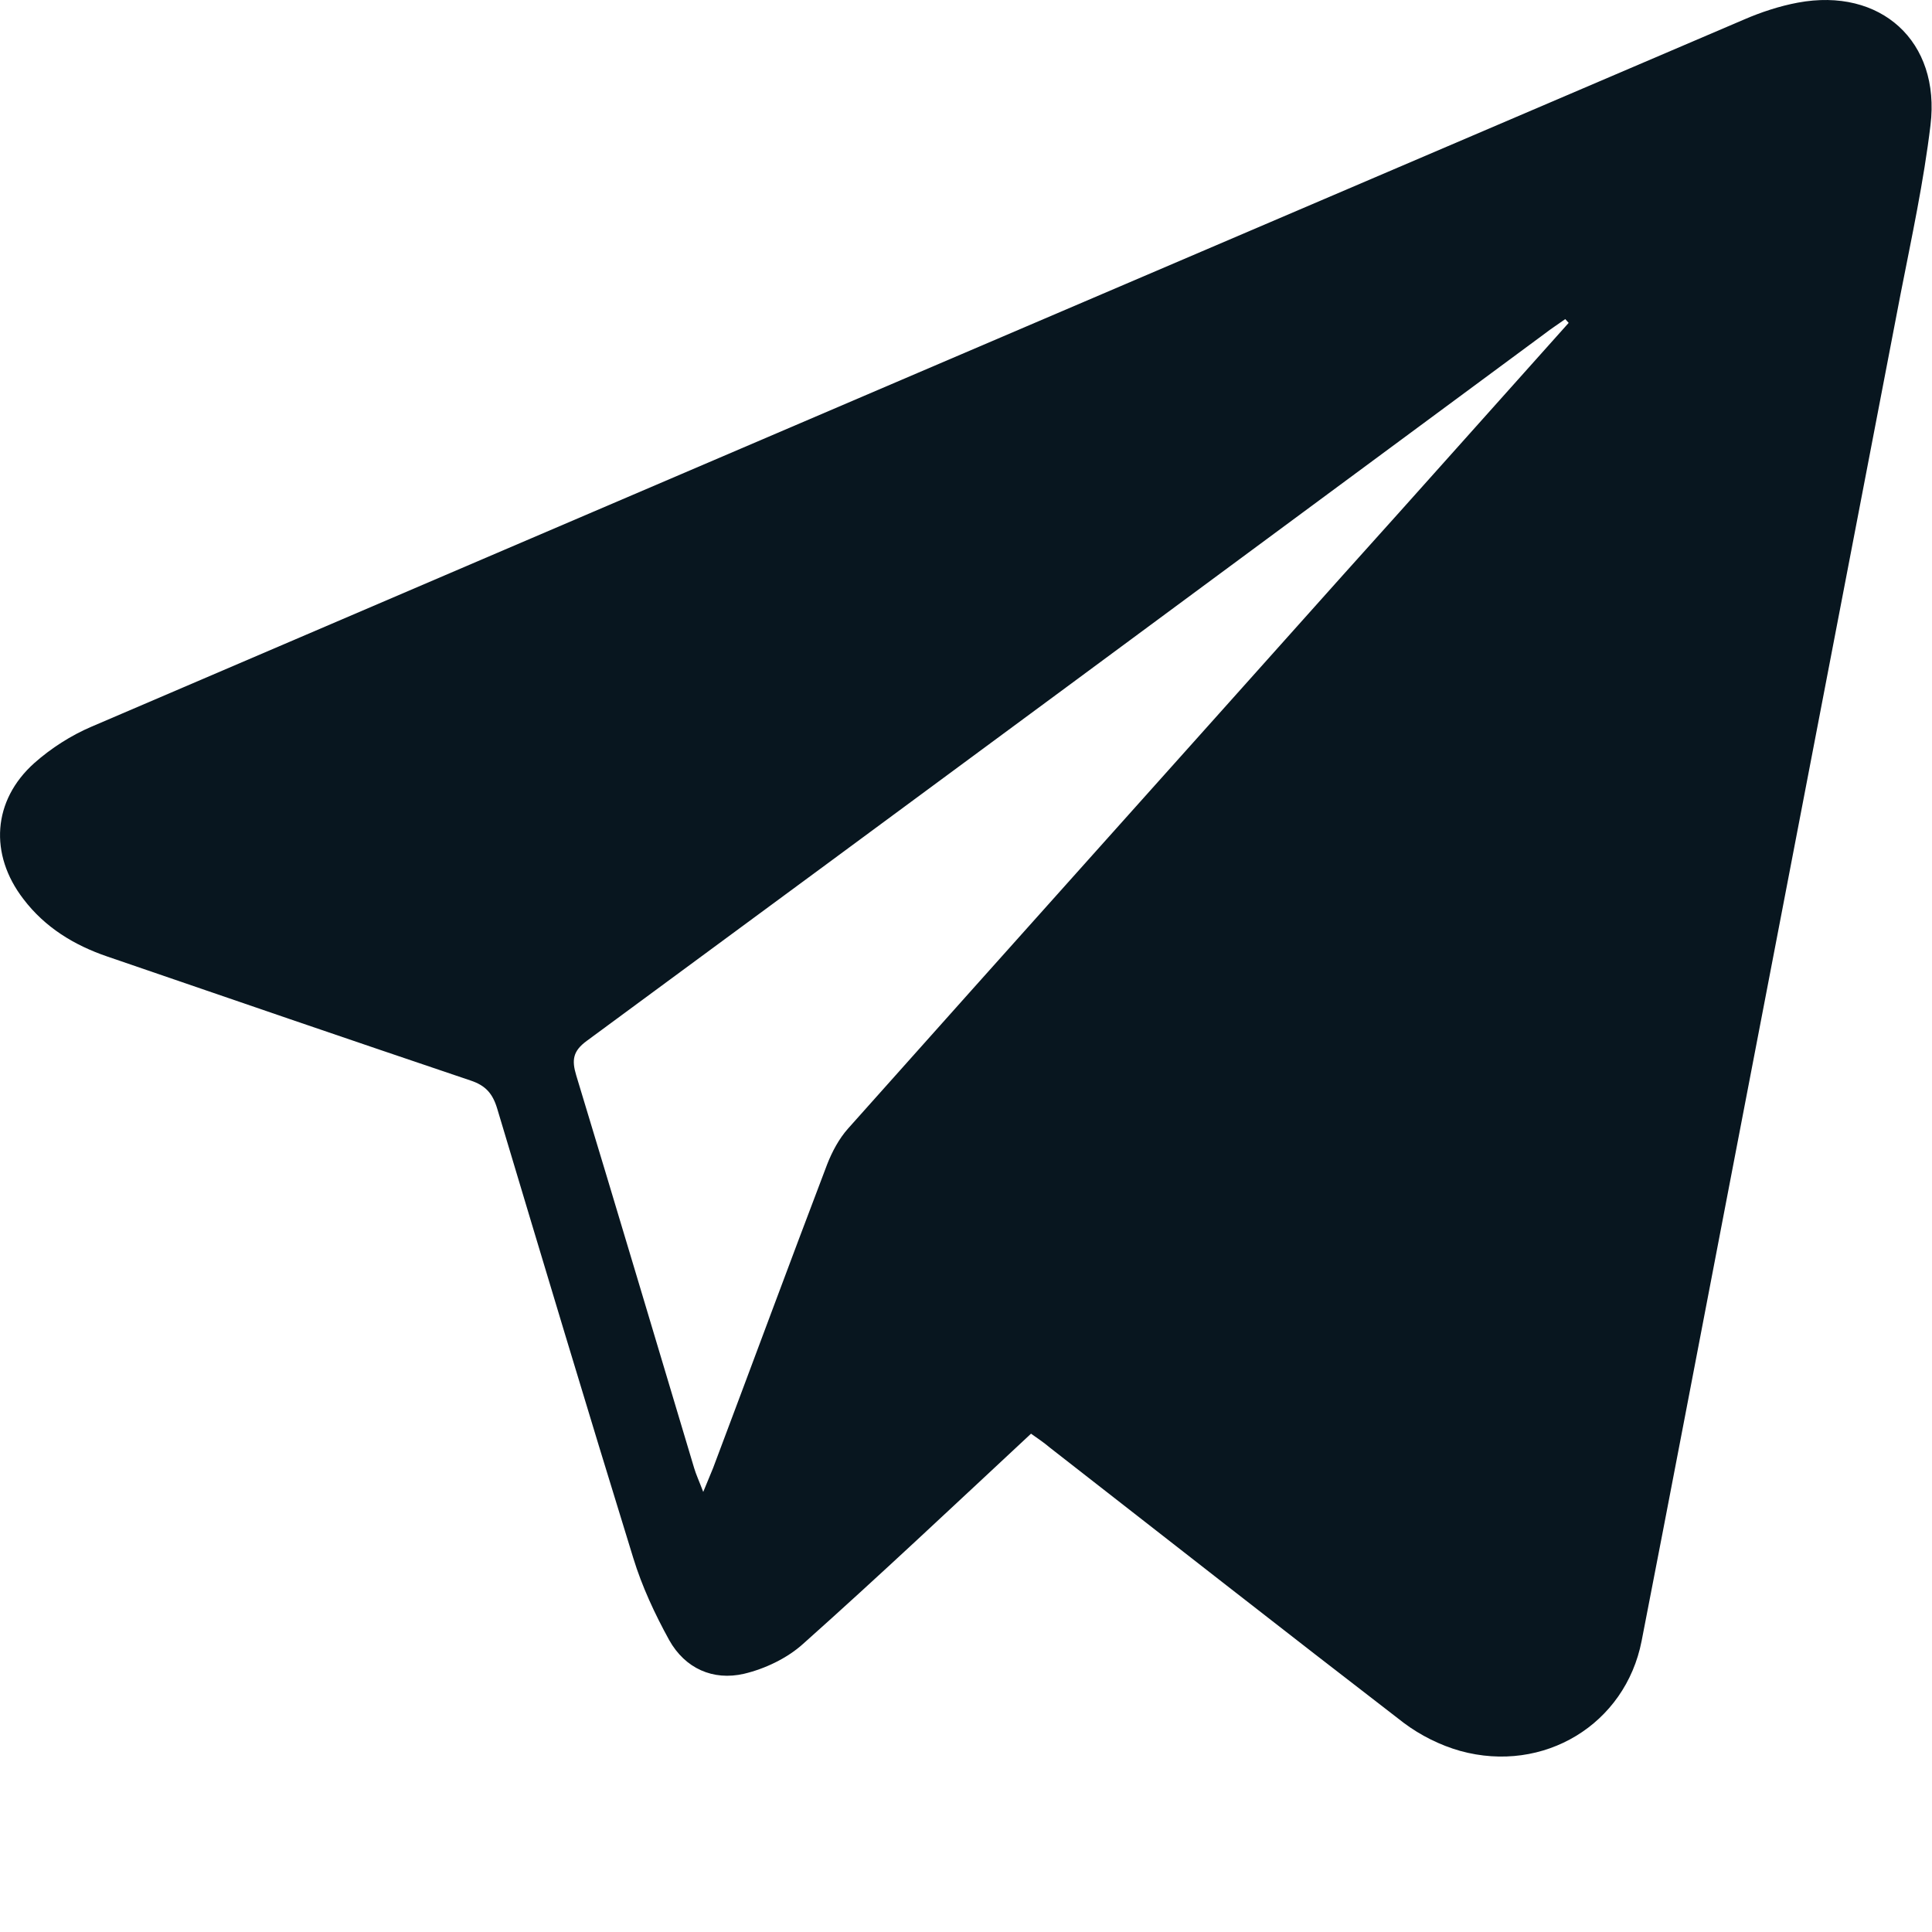 <?xml version="1.0" encoding="UTF-8"?> <svg xmlns="http://www.w3.org/2000/svg" xmlns:xlink="http://www.w3.org/1999/xlink" version="1.1" id="Слой_1" x="0px" y="0px" viewBox="0 0 511 511" style="enable-background:new 0 0 511 511;" xml:space="preserve"> <style type="text/css"> .st0{fill:#08161F;} </style> <g> <path class="st0" d="M272.7,379.2c-20.3,18.9-40,37.5-60.3,55.6c-4.2,3.8-10.1,6.6-15.6,7.9c-8.2,1.9-15.6-1.4-19.8-8.9 c-3.8-6.9-7.2-14.2-9.5-21.7c-12.2-39.5-24.1-79.2-36-118.9c-1.2-4-3.1-6.1-7-7.4C92.5,275,60.4,264,28.4,253 c-8.8-3-16.5-7.7-22.2-15.2c-9.1-11.8-8.2-26.1,2.9-36c4.4-3.9,9.7-7.3,15.1-9.6c145.6-62.4,291.3-124.7,437-187 c4.6-2,9.5-3.6,14.3-4.5c21.9-4.1,37.8,10.2,35.1,32.4c-1.8,15-5,29.8-7.9,44.6c-15.3,79.8-30.7,159.6-46,239.4 c-7.5,39-14.9,77.9-22.5,116.9c-4.3,22.1-25.9,35.2-48,29.1c-5.3-1.5-10.5-4.1-14.9-7.4c-31.3-24.1-62.4-48.5-93.6-72.8 C276.3,381.7,274.7,380.6,272.7,379.2z M414.9,85.4c-0.3-0.3-0.6-0.7-0.9-1c-1.8,1.3-3.7,2.5-5.5,3.9 c-84.4,62.4-168.8,124.8-253.3,187c-3.7,2.7-4,5.1-2.8,9.1c10.5,34.6,20.8,69.2,31.2,103.9c0.5,1.7,1.3,3.4,2.4,6.3 c1.2-2.9,1.9-4.6,2.6-6.3c10.1-26.8,20-53.6,30.2-80.4c1.3-3.3,3.1-6.7,5.5-9.4c43.6-48.9,87.3-97.6,130.9-146.4 C375.2,129.9,395,107.6,414.9,85.4z"></path> </g> </svg> 
